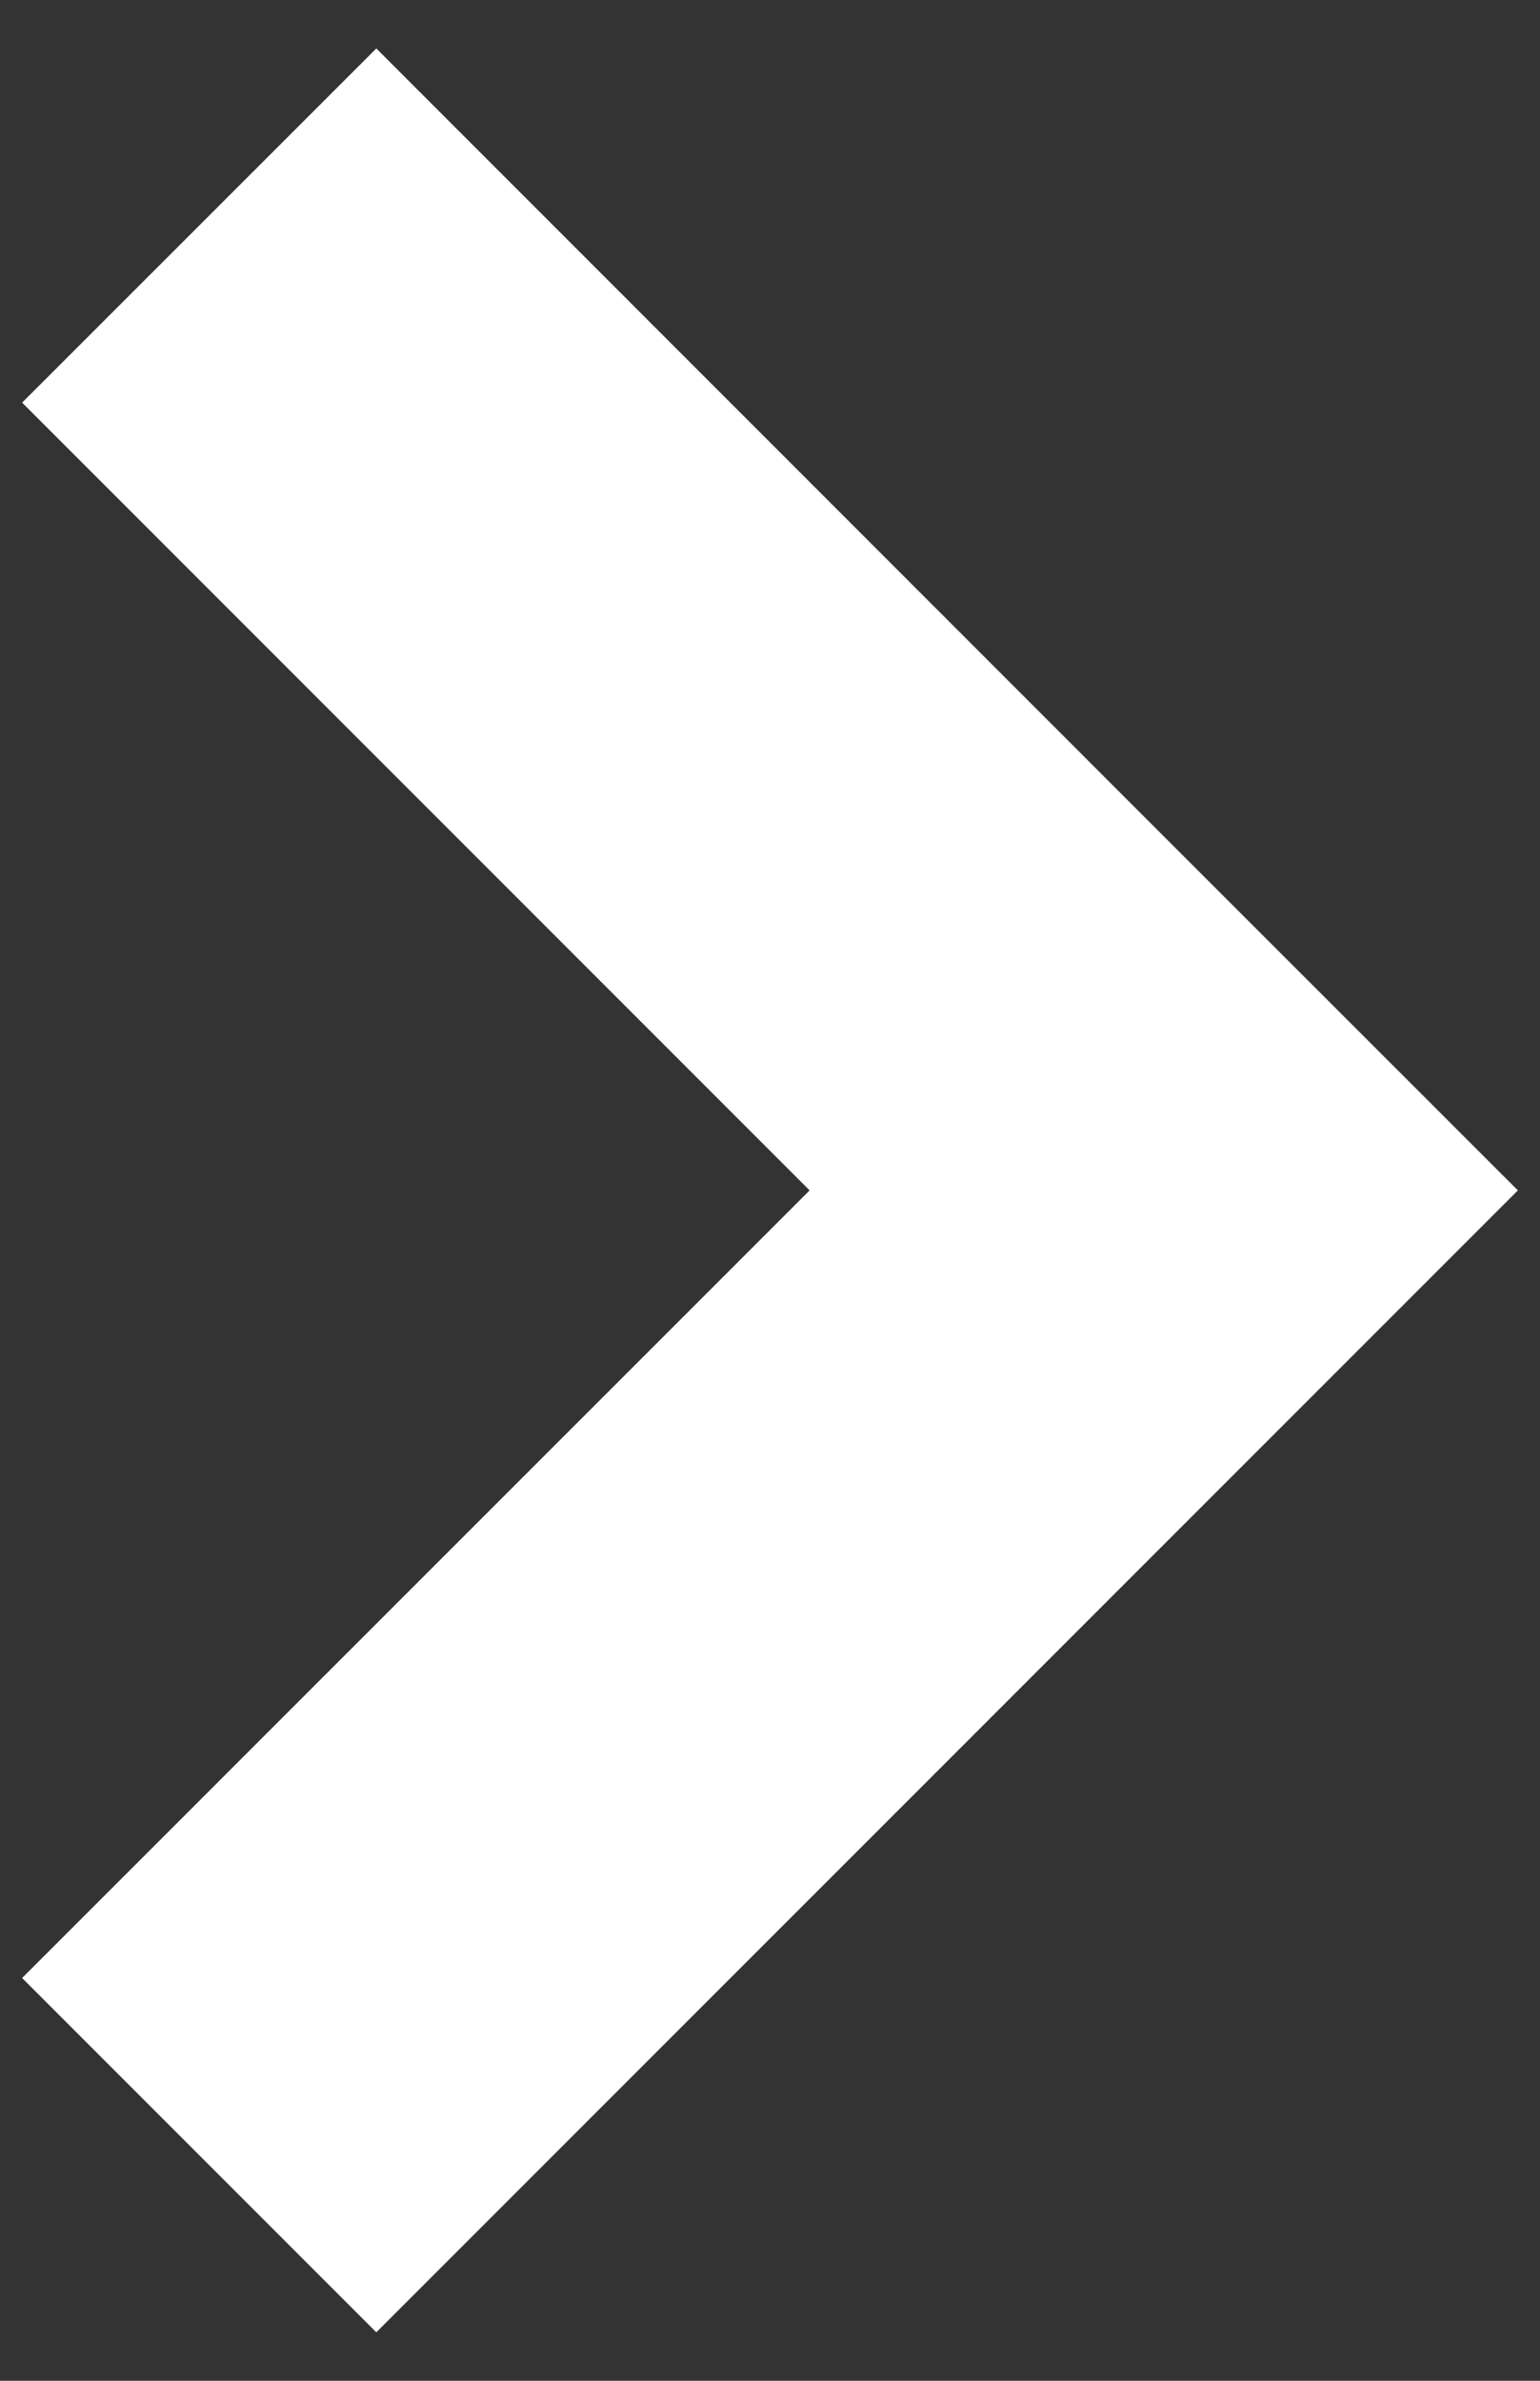 <svg 
 xmlns="http://www.w3.org/2000/svg"
 xmlns:xlink="http://www.w3.org/1999/xlink"
 width="11px" height="17px">
<rect width="100%" height="100%" fill="#333333" stroke="none"/>
<path fill-rule="evenodd"  fill="rgb(255, 255, 255)"
 d="M10.842,8.500 L2.688,16.654 L0.158,14.124 L5.783,8.500 L0.158,2.875 L2.688,0.346 L8.312,5.971 L8.312,5.971 L10.842,8.500 Z"/>
</svg>